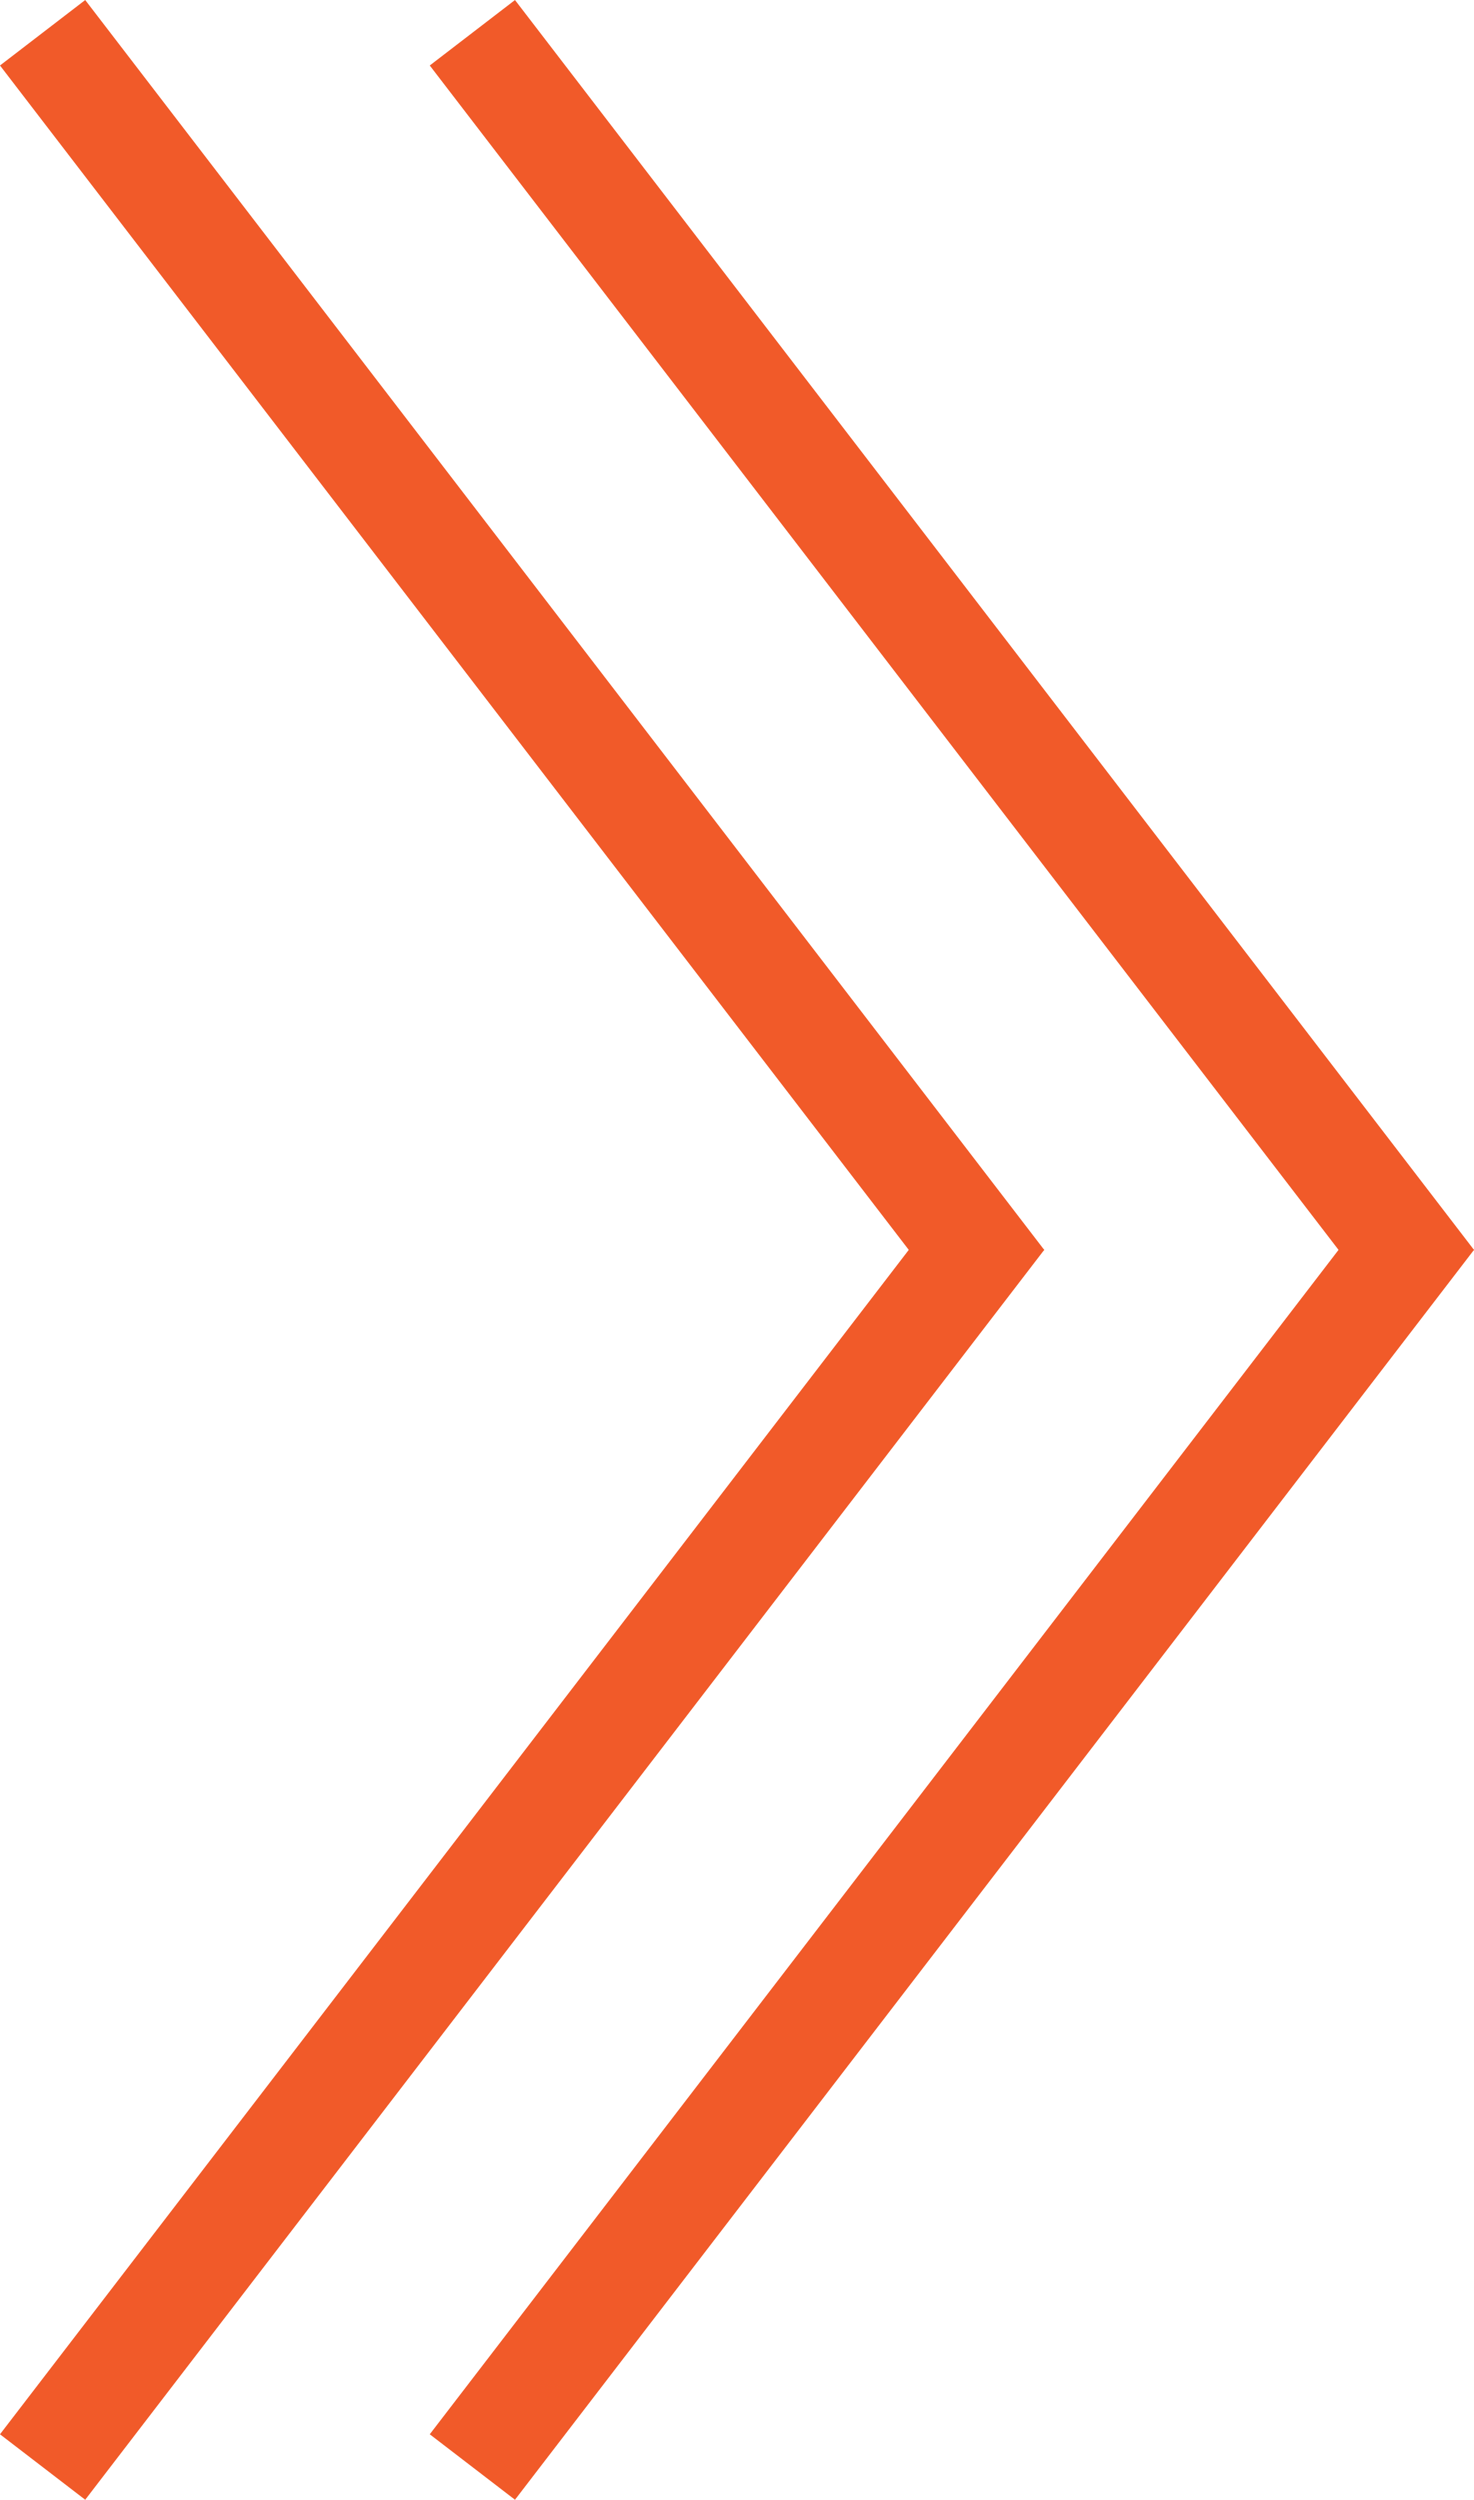 <svg height="69.762" viewBox="0 0 41.157 69.762" width="41.157" xmlns="http://www.w3.org/2000/svg"><g fill="none" stroke="#f15a29" stroke-linecap="square" stroke-width="3"><path d="m0 0 32.502 24.951" transform="matrix(0 -1 1 0 2.103 67.659)"/><path d="m0 0 32.502 24.951" transform="matrix(0 -1 1 0 14.103 67.659)"/><path d="m32.502 0-32.502 24.951" transform="matrix(0 -1 1 0 2.103 34.606)"/><path d="m32.502 0-32.502 24.951" transform="matrix(0 -1 1 0 14.103 34.606)"/></g></svg>